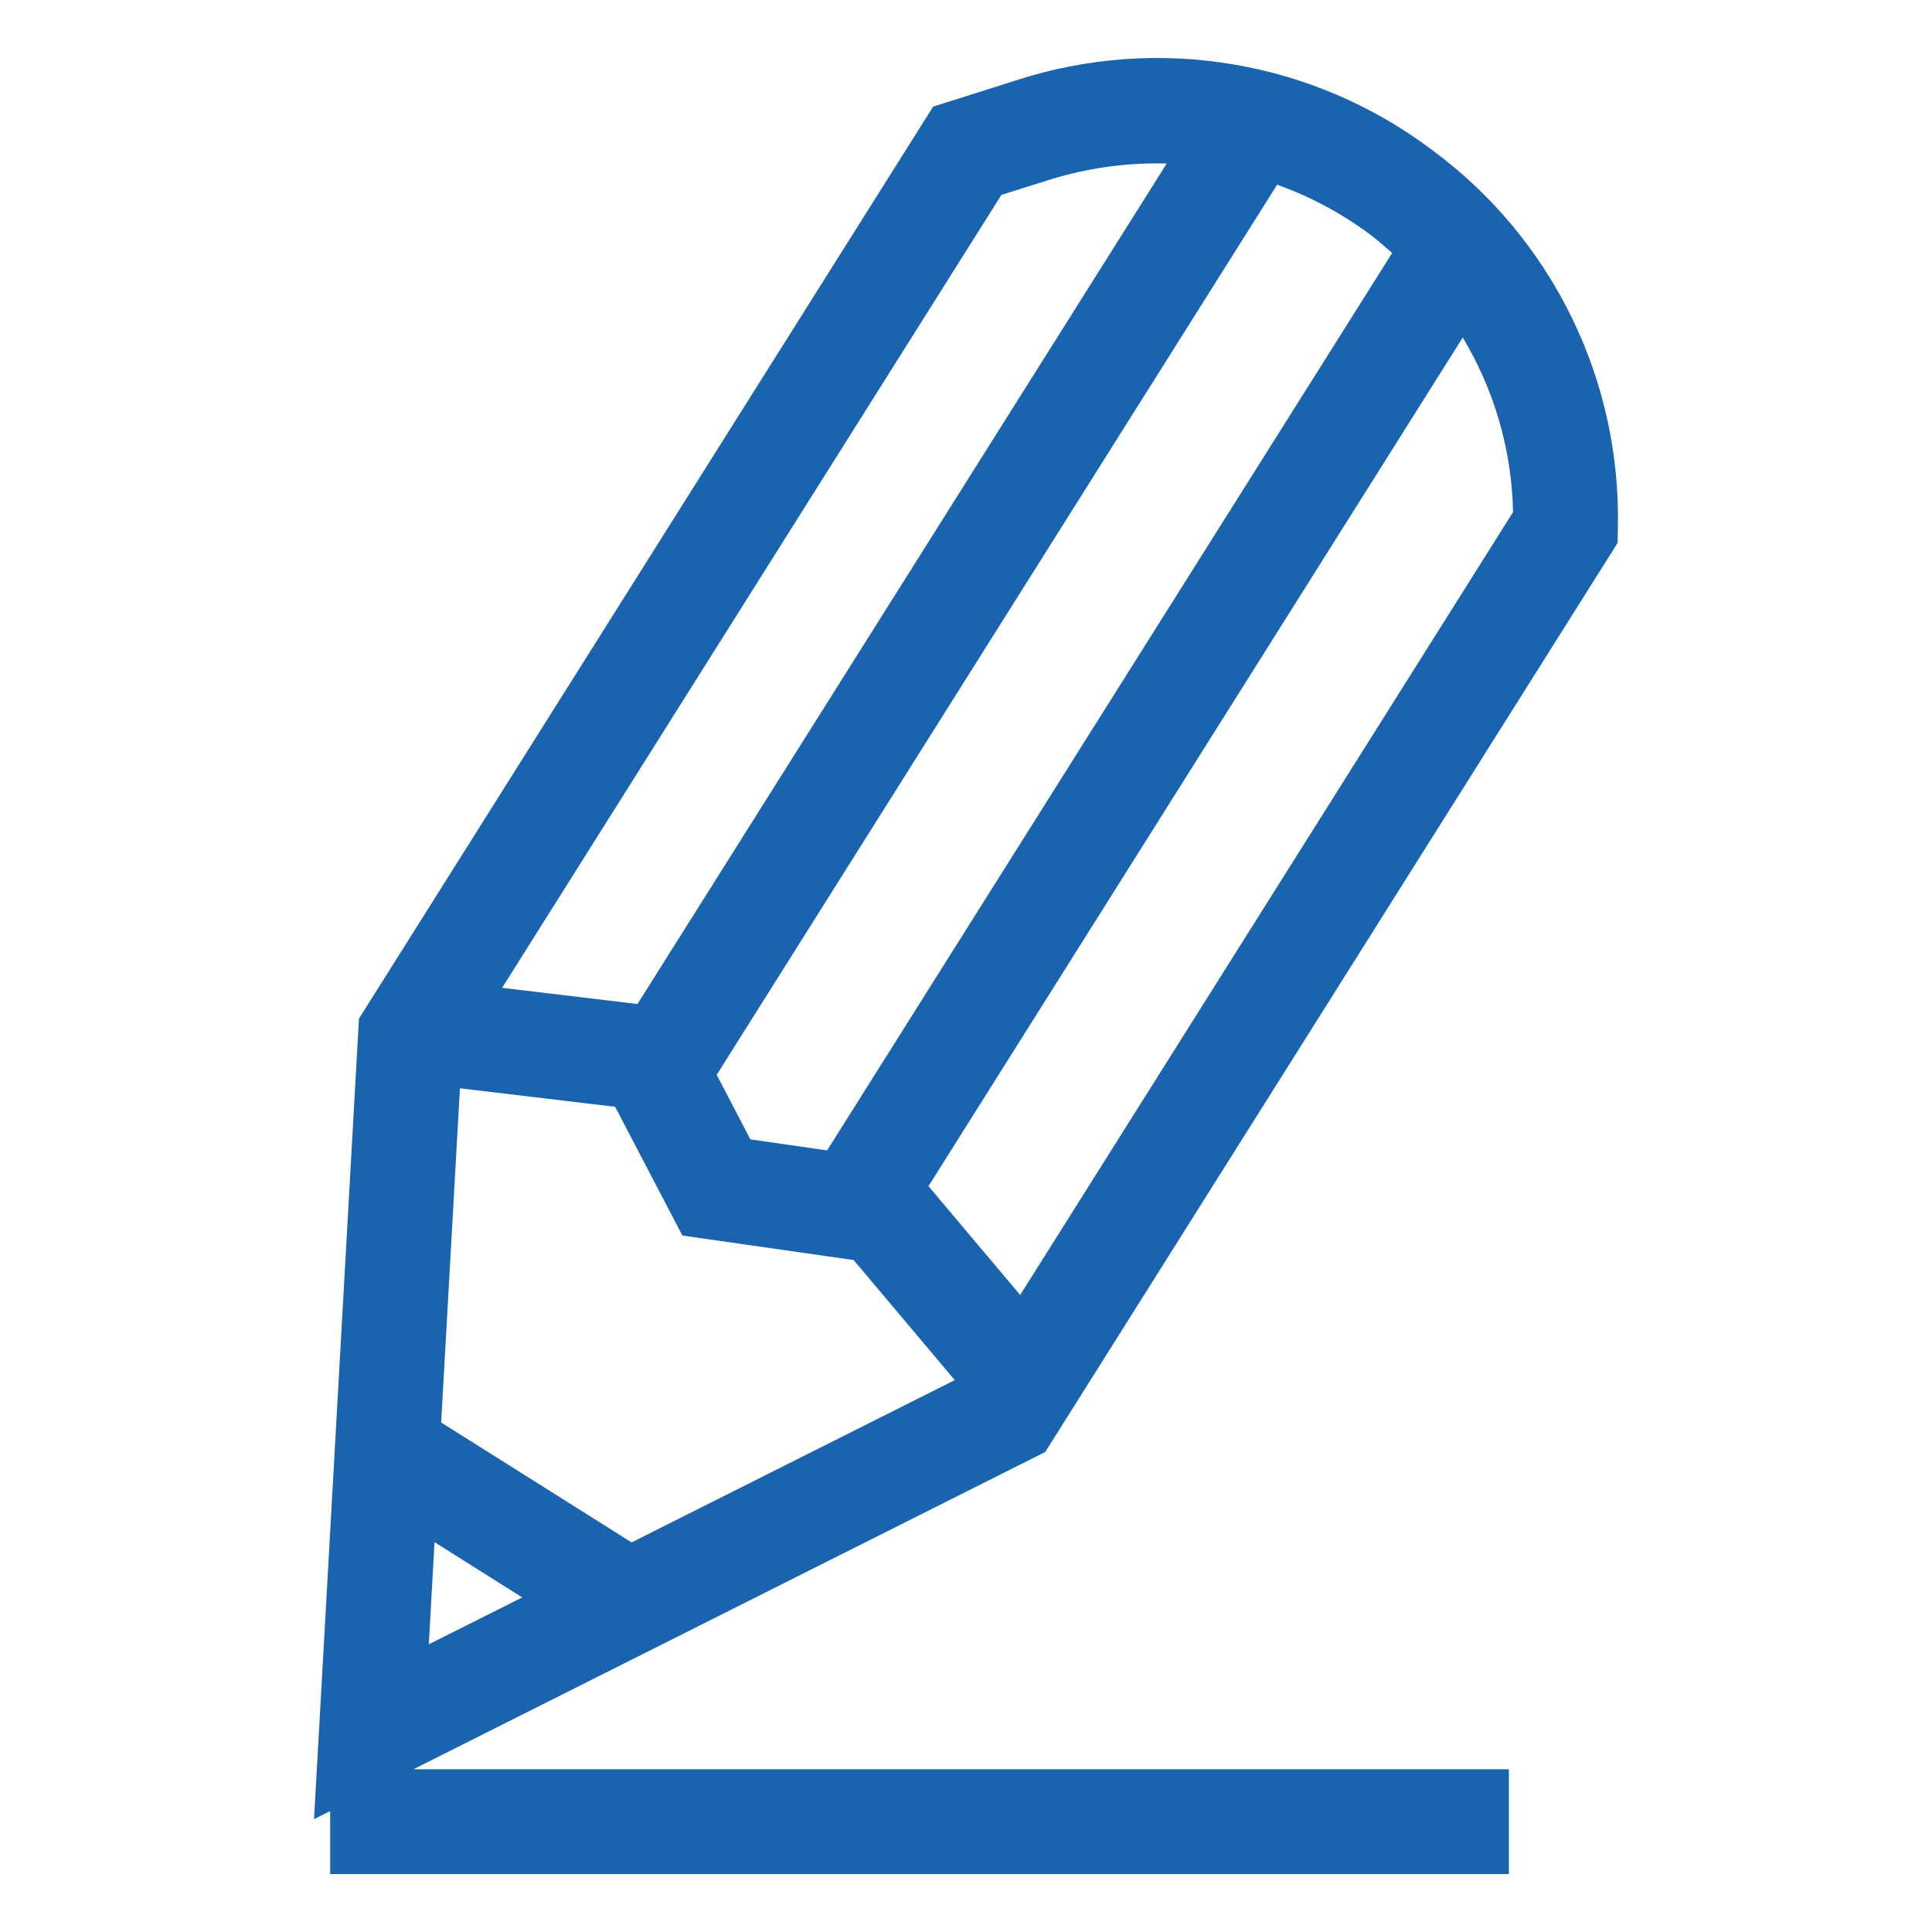 <?xml version="1.0" encoding="utf-8"?>
<!-- Generator: Adobe Illustrator 27.0.1, SVG Export Plug-In . SVG Version: 6.00 Build 0)  -->
<svg version="1.1" id="Layer_1" xmlns="http://www.w3.org/2000/svg" xmlns:xlink="http://www.w3.org/1999/xlink" x="0px" y="0px"
	 viewBox="0 0 500 500" style="enable-background:new 0 0 500 500;" xml:space="preserve">
<style type="text/css">
	.st0{fill:#1A63AF;}
</style>
<path id="Path_6273" class="st0" d="M418.7,136.71c0.89-38.48-17.02-74.98-47.99-97.83c-30.72-23.2-70.82-29.98-107.46-18.18
	l-21.75,6.89L92.9,263.62L81.27,470.8l4.18-2.1V485H390.5v-27.12H107l163.51-82.11l148.13-235.27L418.7,136.71z M330.52,47.8
	c8.57,3.07,16.63,7.39,23.95,12.81c2.06,1.53,3.93,3.24,5.82,4.86L214.06,297.72l-19.86-2.85l-8.72-16.7L330.52,47.8z M259.16,50.44
	l12.26-3.86c9.87-3.1,20.18-4.54,30.53-4.26L164.98,259.84l-35.03-4.19L259.16,50.44z M110.98,425.54l1.47-26.43l22.7,14.3
	L110.98,425.54z M163.46,399.17l-49.29-31.03l4.86-86.49l40.17,4.79l17.4,33.32l44.32,6.34l26.17,31.07L163.46,399.17z
	 M264.02,335.14l-23.73-28.16L378.56,87.34c8.21,13.67,12.7,29.24,13.02,45.19L264.02,335.14z"/>
</svg>
